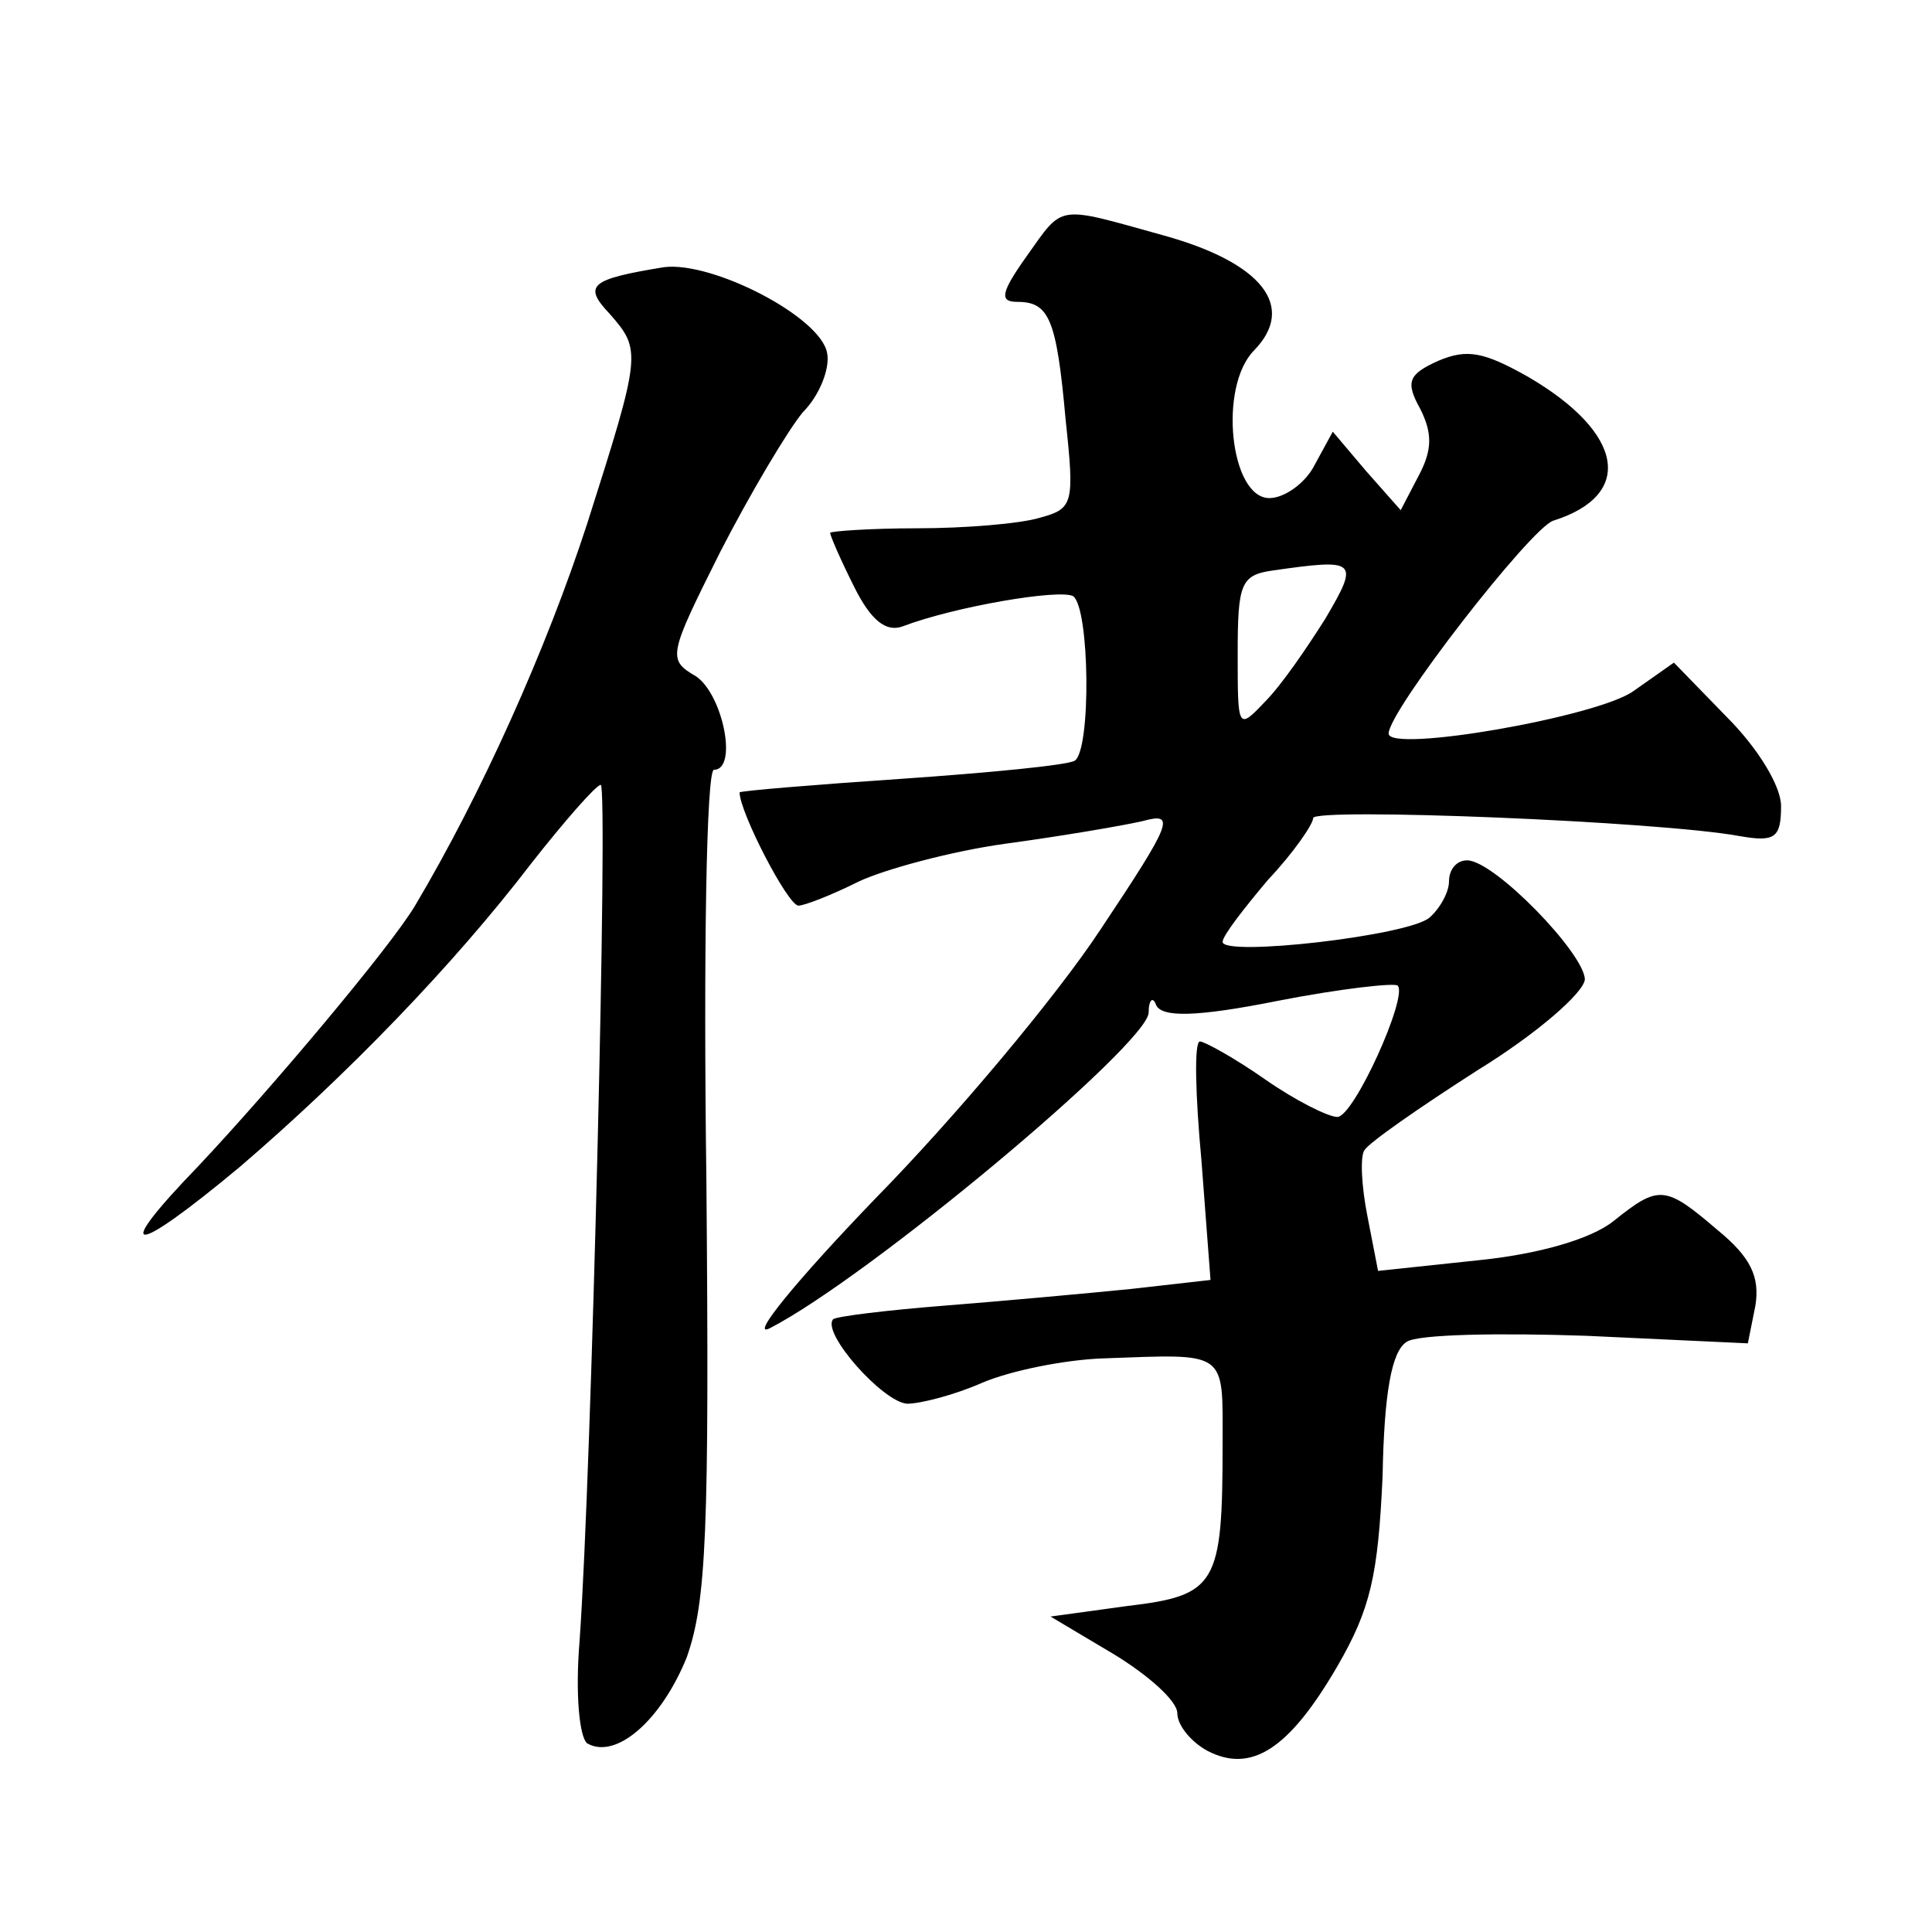 <?xml version="1.0" standalone="no"?>
<!DOCTYPE svg PUBLIC "-//W3C//DTD SVG 20010904//EN"
 "http://www.w3.org/TR/2001/REC-SVG-20010904/DTD/svg10.dtd">
<svg version="1.0" xmlns="http://www.w3.org/2000/svg"
 width="128pt" height="128pt" viewBox="0 0 128 128"
 preserveAspectRatio="xMidYMid meet">
<g transform="translate(0,128) scale(0.1,-0.1)"
fill="#0" stroke="none">
<path d="M680 1110 c-17 -24 -18 -30 -6 -30 21 0 26 -11 32 -78 6 -56 5 -59 -17
-65 -13 -4 -50 -7 -81 -7 -32 0 -58 -2 -58 -3 0 -2 7 -18 16 -36 11 -22 21 -30
32 -26 34 13 104 25 113 20 11 -8 12 -102 1 -109 -5 -3 -57 -8 -115 -12 -59 -4
-107 -8 -107 -9 0 -13 32 -75 39 -75 4 0 22 7 40 16 17 8 61 20 97 25 37 5 78 12
91 15 22 6 20 0 -28 -72 -29 -44 -96 -124 -149 -178 -52 -54 -84 -93 -70 -86 66
34 250 188 251 209 0 9 3 11 5 5 4 -8 26 -8 81 3 41 8 77 12 79 10 7 -7 -29 -87
-40 -87 -6 0 -28 11 -48 25 -20 14 -40 25 -43 25 -4 0 -3 -36 1 -79 l6 -79 -53
-6 c-30 -3 -85 -8 -123 -11 -38 -3 -71 -7 -74 -9 -8 -9 33 -55 49 -56 9 0 32 6
50 14 19 8 54 15 79 16 84 3 80 6 80 -57 0 -93 -4 -100 -63 -107 l-51 -7 42 -25
c23 -14 42 -31 42 -39 0 -8 9 -19 20 -25 29 -15 54 1 86 56 22 38 27 60 30 126
1 55 6 83 16 89 7 5 61 6 119 4 l107 -5 5 25 c3 19 -3 32 -25 50 -35 30 -39 30
-69 6 -15 -12 -50 -22 -90 -26 l-66 -7 -7 36 c-4 20 -5 40 -2 44 3 5 36 28 75 53
39 24 70 51 71 60 0 17 -60 79 -78 79 -7 0 -12 -6 -12 -14 0 -7 -6 -18 -13 -24
-14 -12 -137 -26 -137 -16 0 4 14 22 30 41 17 18 30 37 30 41 0 7 229 -2 283 -12
23 -4 27 -1 27 20 0 13 -15 38 -36 59 l-35 36 -27 -19 c-24 -17 -162 -41 -162 -28
0 15 94 136 109 141 54 17 47 58 -16 95 -30 17 -41 19 -60 11 -20 -9 -22 -14 -12
-32 8 -16 8 -27 -1 -44 l-12 -23 -23 26 -22 26 -12 -22 c-6 -12 -20 -22 -30 -22
-26 0 -34 74 -10 98 28 29 5 58 -60 76 -72 20 -66 21 -91 -14z m198 -240 c-12 -19
-29 -44 -40 -55 -18 -19 -18 -18 -18 32 0 46 2 52 23 55 56 8 58 7 35 -32z M440
1103 c-49 -8 -54 -12 -36 -31 21 -24 21 -26 -15 -139 -27 -83 -70 -179 -114 -253
-16 -27 -95 -121 -144 -173 -58 -60 -44 -60 28 0 70 60 141 133 193 201 22 28 43
52 46 52 5 0 -6 -454 -14 -567 -3 -36 0 -64 5 -68 19 -11 49 15 66 57 13 37 15
83 13 316 -2 149 0 272 5 272 16 0 6 50 -12 62 -19 11 -18 14 16 82 20 39 45 81
55 93 11 11 18 29 16 39 -4 24 -76 61 -108 57z"/>
</g>
</svg>
